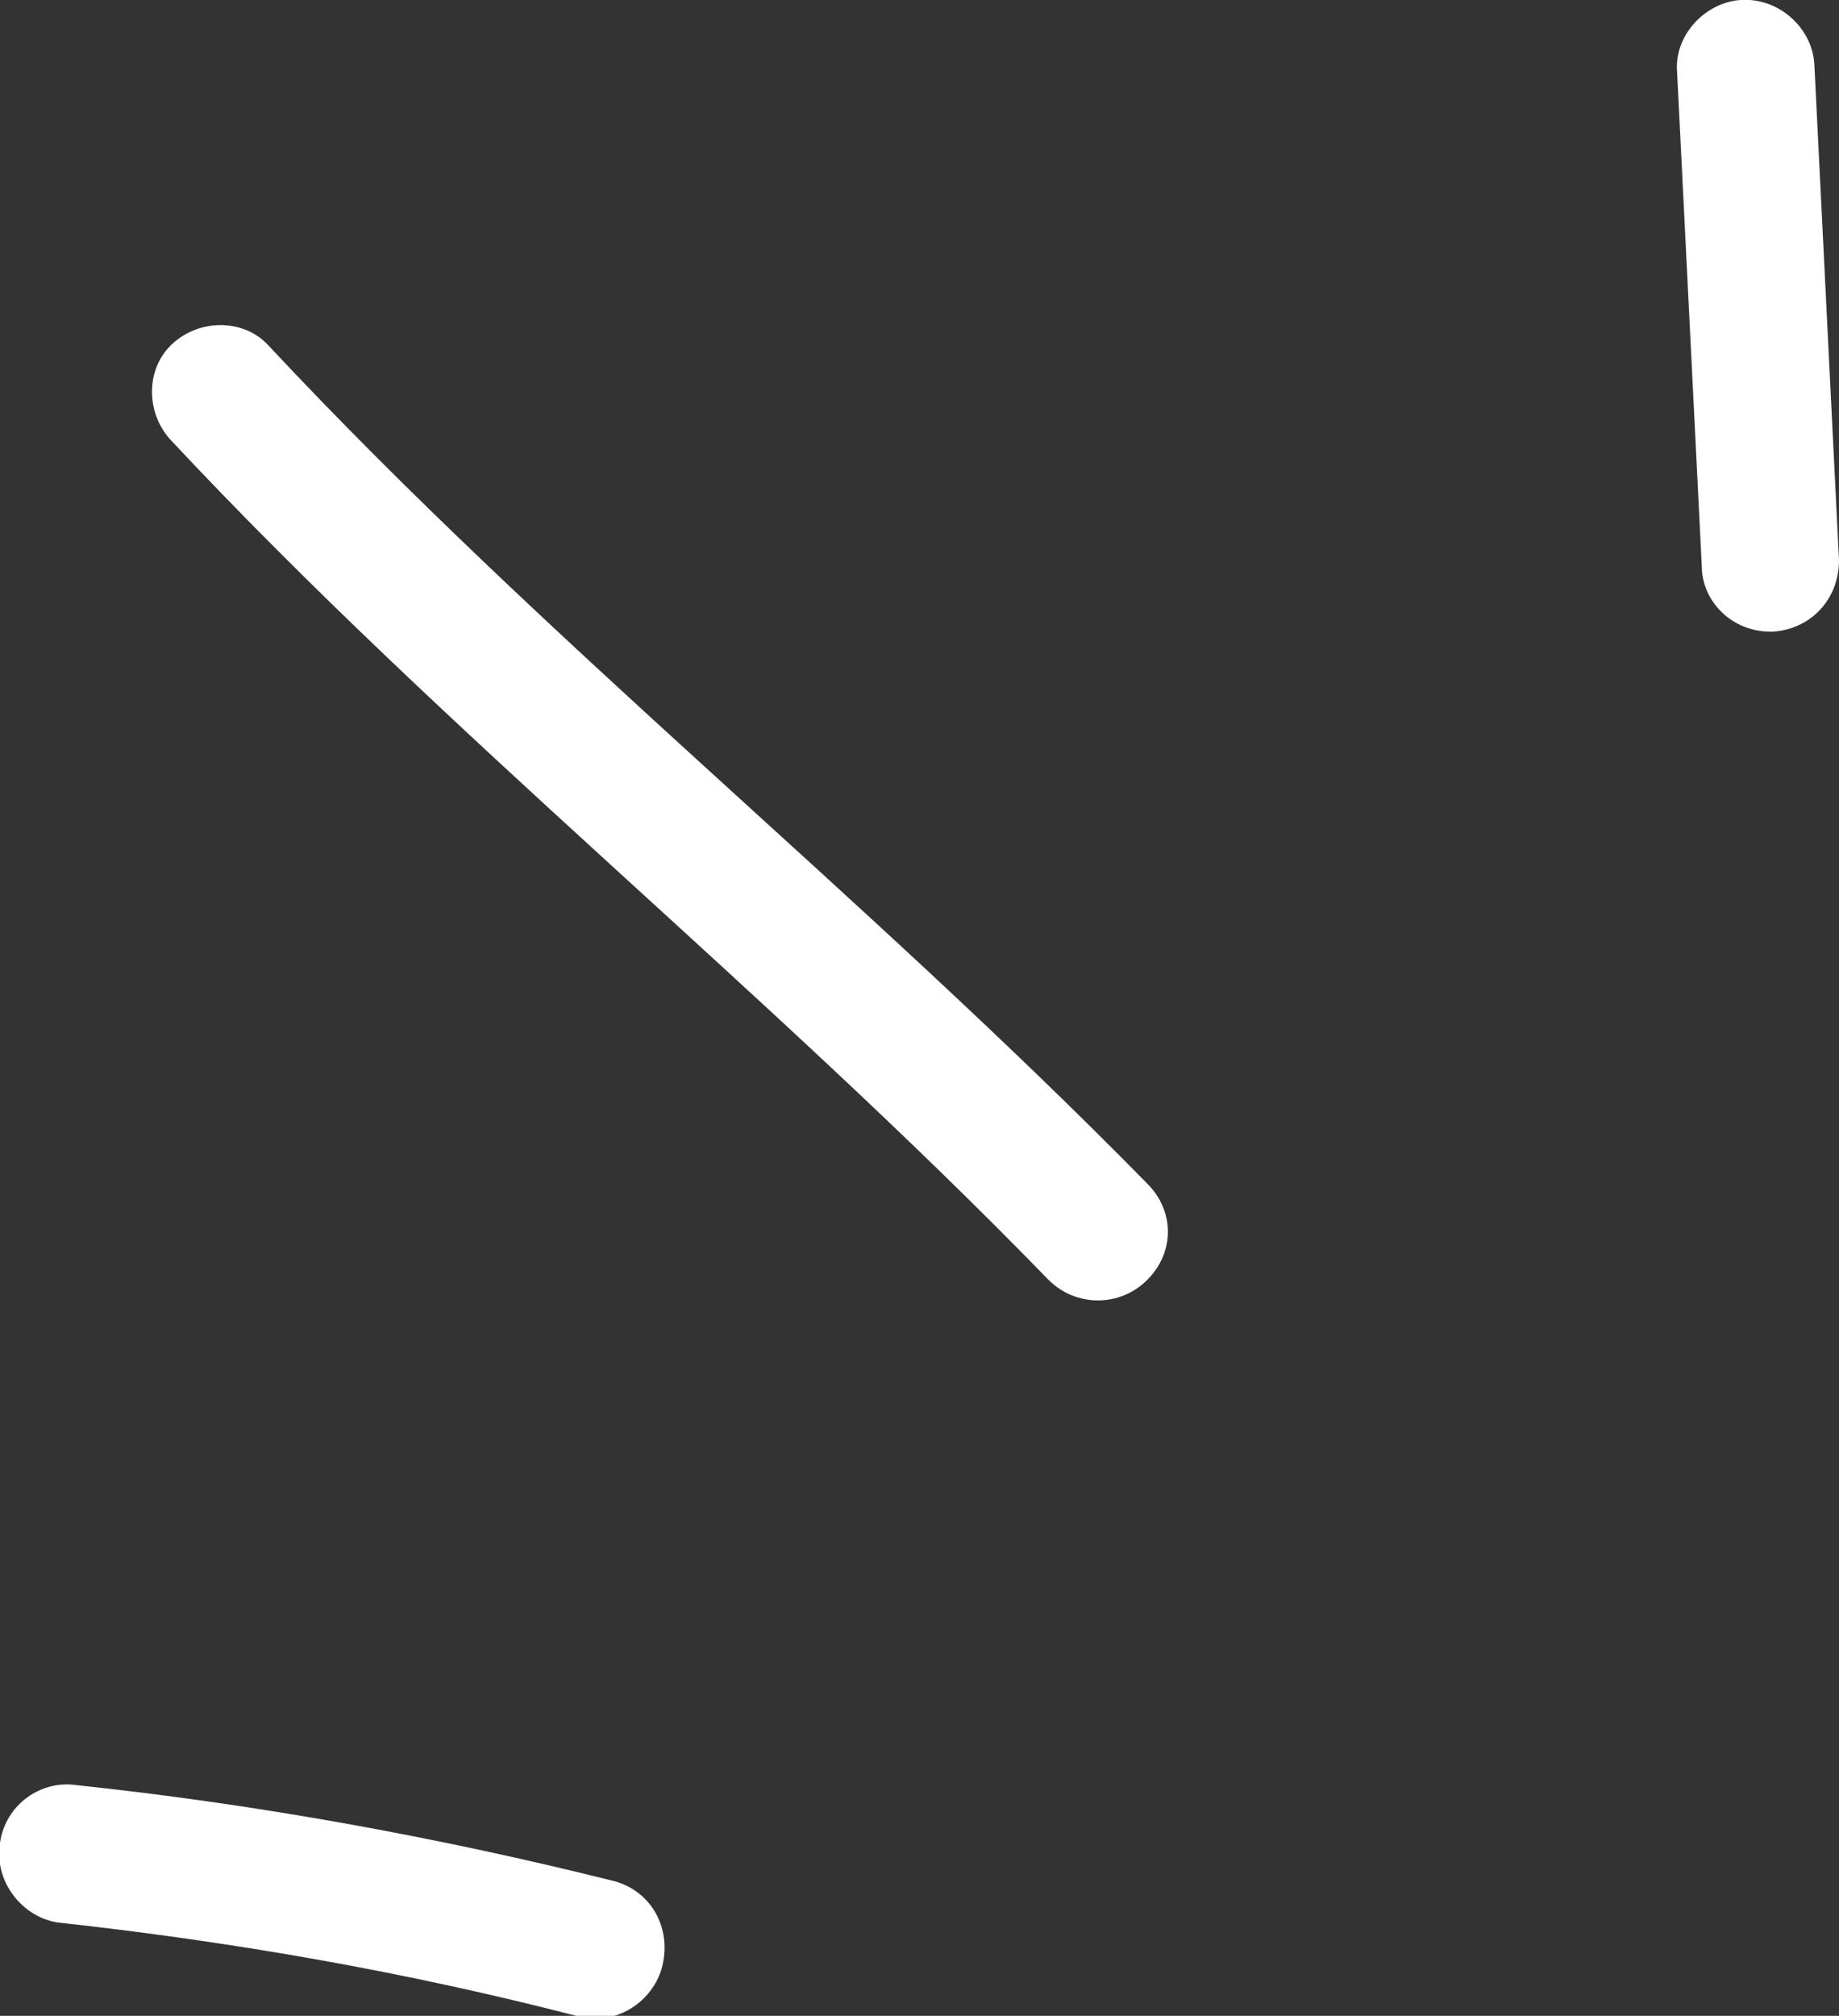 <svg xmlns="http://www.w3.org/2000/svg" xmlns:xlink="http://www.w3.org/1999/xlink" id="Layer_1" x="0px" y="0px" viewBox="0 0 67 73.4" style="enable-background:new 0 0 67 73.4;" xml:space="preserve"><rect x="0" y="0" width="67" height="73.4" fill="#333333" stroke="none"/><style type="text/css">	.st0{fill-rule:evenodd;clip-rule:evenodd;fill:#FFFFFF;}</style><path class="st0" d="M22.4,68.5C16,66.9,9.4,65.7,2.8,65c-1.3-0.2-2.6,0.7-2.8,2.1c0,0,0,0.1,0,0.1c-0.2,1.3,0.8,2.6,2.1,2.8 c6.4,0.7,12.7,1.8,18.9,3.4c1.3,0.4,2.7-0.4,3.1-1.7C24.5,70.3,23.8,68.9,22.4,68.5C22.4,68.5,22.4,68.5,22.4,68.5z"></path><path class="st0" d="M41.8,43.1c-10.3-10.5-21.9-19.7-32-30.5c-0.9-1-2.5-1-3.5-0.1c-1,0.9-1,2.5-0.1,3.5l0,0 c10.1,10.8,21.7,20,32,30.6c1,1,2.6,1,3.6,0C42.8,45.6,42.8,44.1,41.8,43.1z"></path><path class="st0" d="M61.1,2.6c0.3,6,0.6,12,0.9,18c0,1.3,1.1,2.4,2.5,2.4c0,0,0.1,0,0.1,0c1.4-0.1,2.4-1.2,2.4-2.6 c-0.3-6-0.6-12.1-0.9-18.1C66,1,64.8-0.1,63.4,0C62.1,0.1,61,1.3,61.1,2.6z"></path></svg>